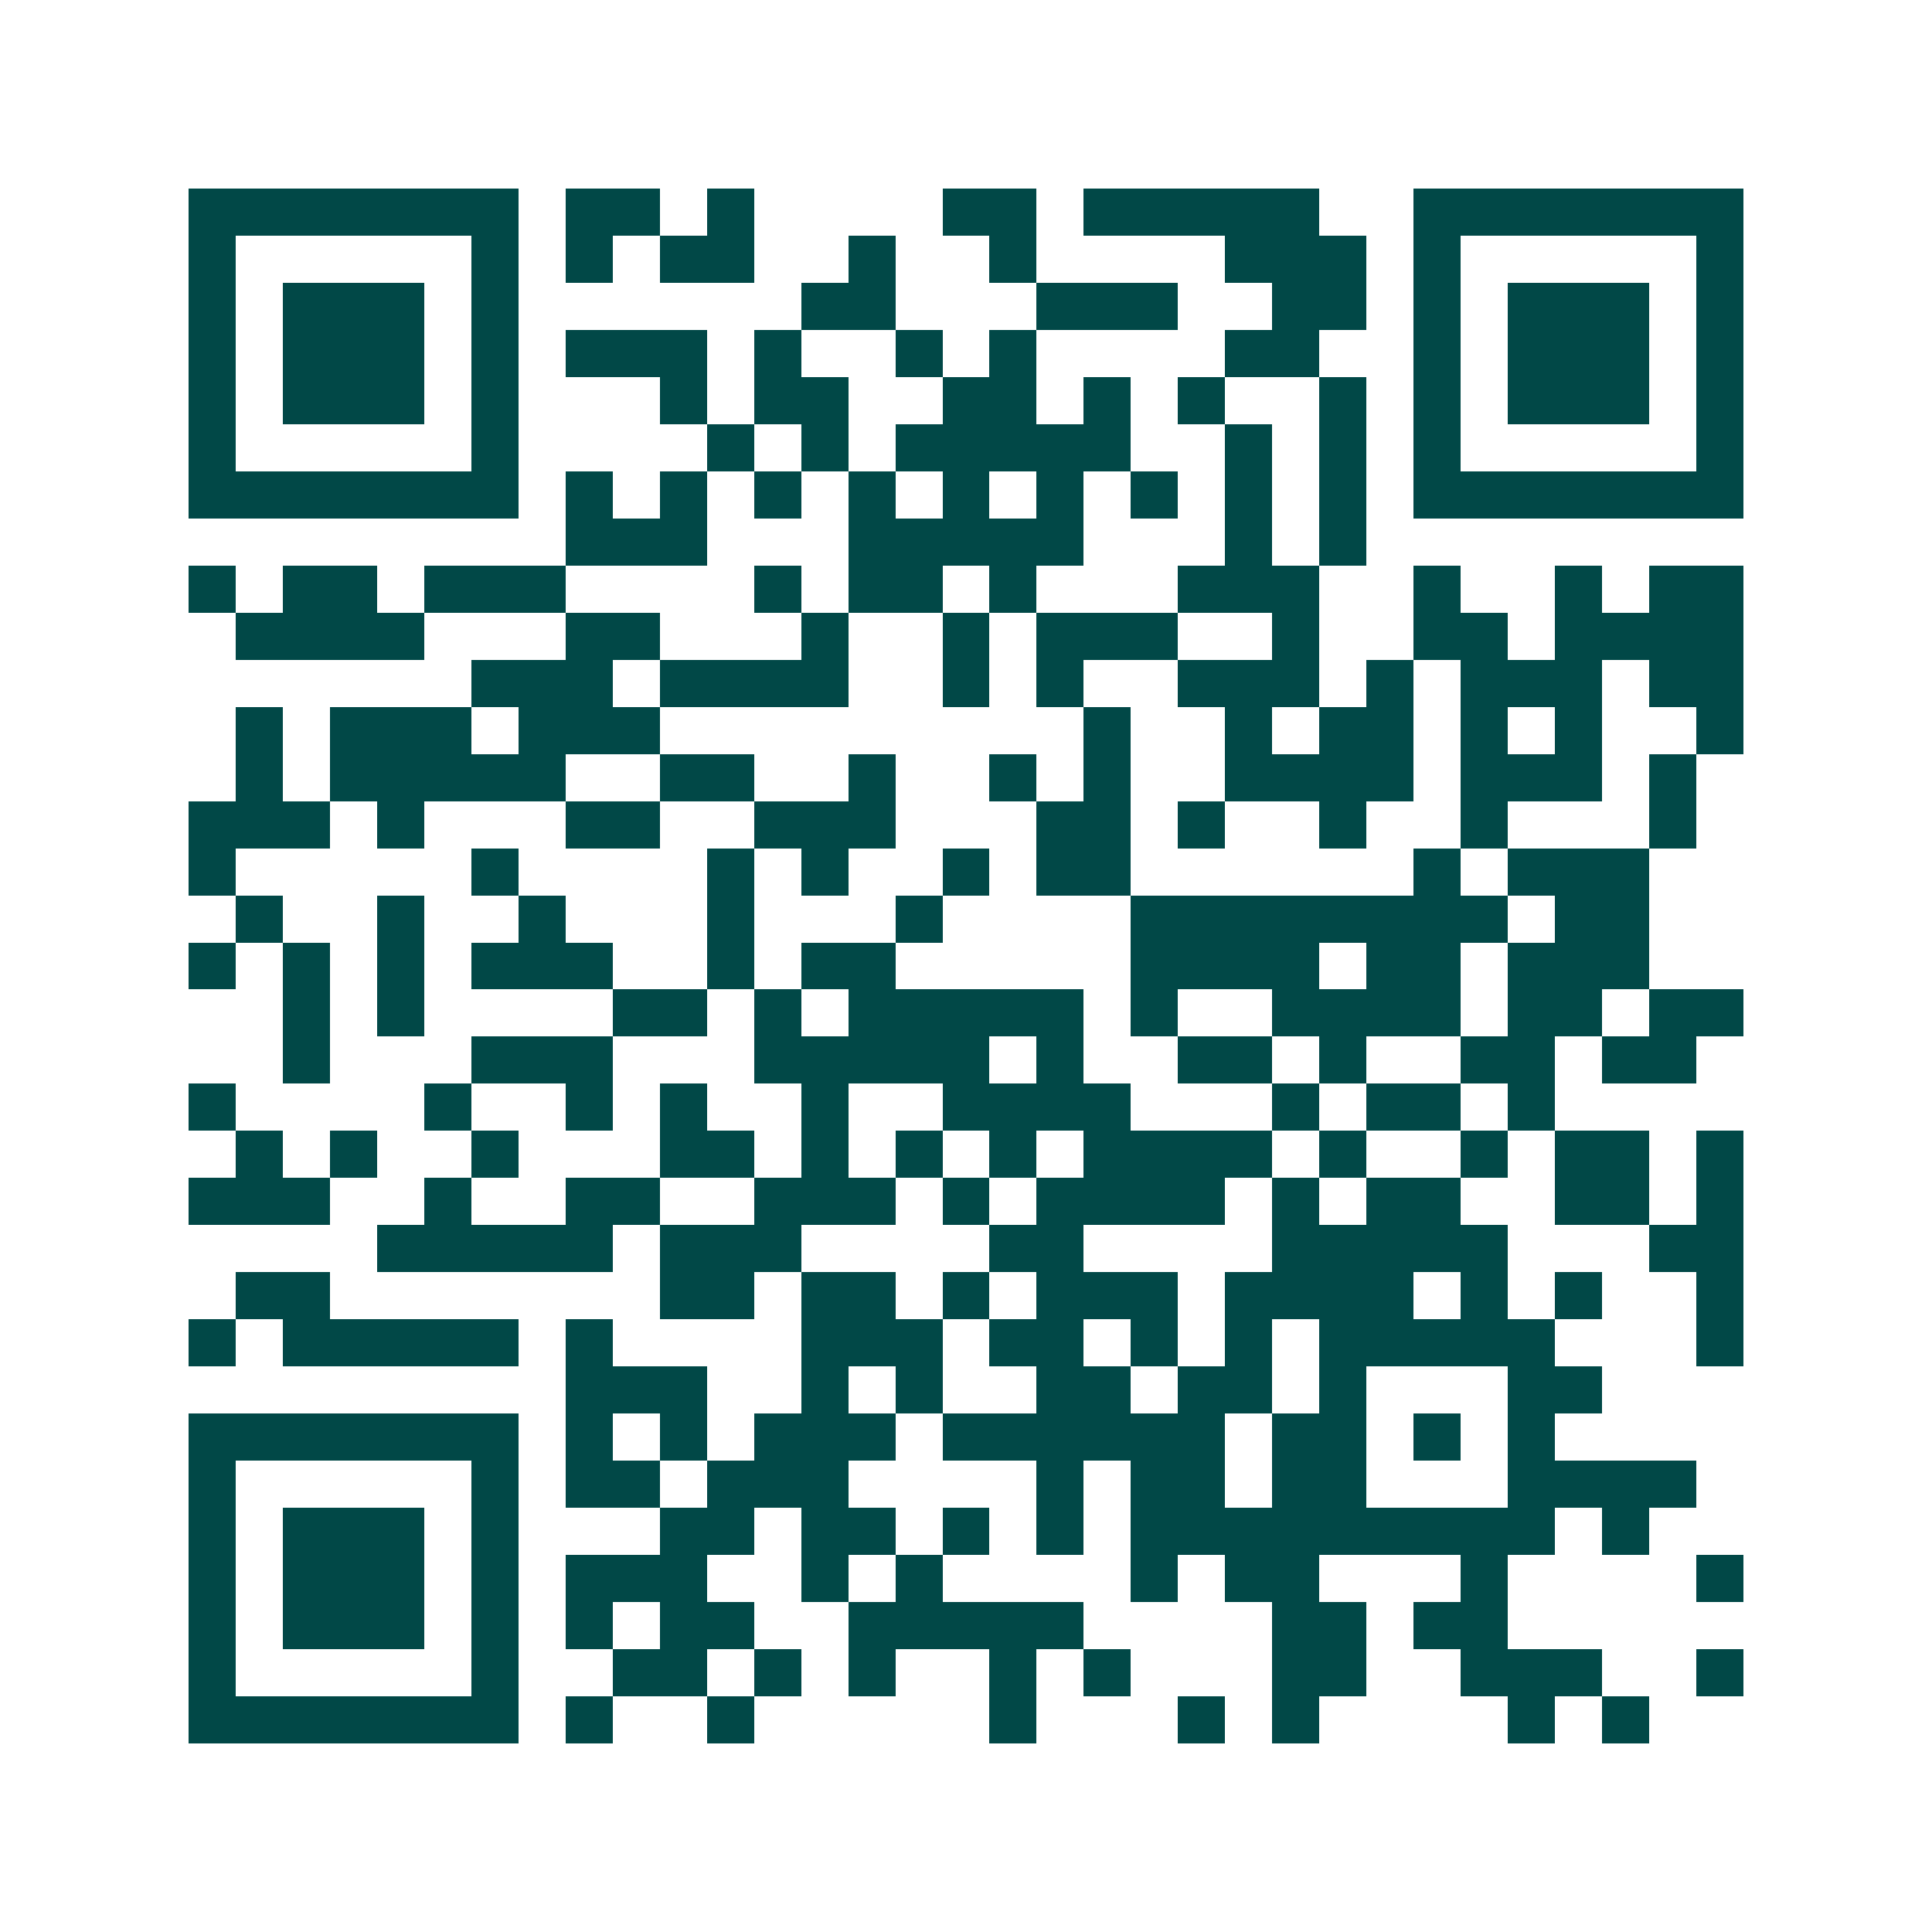 <svg xmlns="http://www.w3.org/2000/svg" width="200" height="200" viewBox="0 0 41 41" shape-rendering="crispEdges"><path fill="#ffffff" d="M0 0h41v41H0z"/><path stroke="#014847" d="M4 4.5h7m1 0h2m1 0h1m4 0h2m1 0h5m2 0h7M4 5.5h1m5 0h1m1 0h1m1 0h2m2 0h1m2 0h1m4 0h3m1 0h1m5 0h1M4 6.5h1m1 0h3m1 0h1m6 0h2m3 0h3m2 0h2m1 0h1m1 0h3m1 0h1M4 7.5h1m1 0h3m1 0h1m1 0h3m1 0h1m2 0h1m1 0h1m4 0h2m2 0h1m1 0h3m1 0h1M4 8.5h1m1 0h3m1 0h1m3 0h1m1 0h2m2 0h2m1 0h1m1 0h1m2 0h1m1 0h1m1 0h3m1 0h1M4 9.5h1m5 0h1m4 0h1m1 0h1m1 0h5m2 0h1m1 0h1m1 0h1m5 0h1M4 10.5h7m1 0h1m1 0h1m1 0h1m1 0h1m1 0h1m1 0h1m1 0h1m1 0h1m1 0h1m1 0h7M12 11.5h3m3 0h5m3 0h1m1 0h1M4 12.5h1m1 0h2m1 0h3m4 0h1m1 0h2m1 0h1m3 0h3m2 0h1m2 0h1m1 0h2M5 13.5h4m3 0h2m3 0h1m2 0h1m1 0h3m2 0h1m2 0h2m1 0h4M10 14.5h3m1 0h4m2 0h1m1 0h1m2 0h3m1 0h1m1 0h3m1 0h2M5 15.5h1m1 0h3m1 0h3m9 0h1m2 0h1m1 0h2m1 0h1m1 0h1m2 0h1M5 16.5h1m1 0h5m2 0h2m2 0h1m2 0h1m1 0h1m2 0h4m1 0h3m1 0h1M4 17.5h3m1 0h1m3 0h2m2 0h3m3 0h2m1 0h1m2 0h1m2 0h1m3 0h1M4 18.5h1m5 0h1m4 0h1m1 0h1m2 0h1m1 0h2m6 0h1m1 0h3M5 19.5h1m2 0h1m2 0h1m3 0h1m3 0h1m4 0h8m1 0h2M4 20.5h1m1 0h1m1 0h1m1 0h3m2 0h1m1 0h2m5 0h4m1 0h2m1 0h3M6 21.5h1m1 0h1m4 0h2m1 0h1m1 0h5m1 0h1m2 0h4m1 0h2m1 0h2M6 22.5h1m3 0h3m3 0h5m1 0h1m2 0h2m1 0h1m2 0h2m1 0h2M4 23.5h1m4 0h1m2 0h1m1 0h1m2 0h1m2 0h4m3 0h1m1 0h2m1 0h1M5 24.5h1m1 0h1m2 0h1m3 0h2m1 0h1m1 0h1m1 0h1m1 0h4m1 0h1m2 0h1m1 0h2m1 0h1M4 25.5h3m2 0h1m2 0h2m2 0h3m1 0h1m1 0h4m1 0h1m1 0h2m2 0h2m1 0h1M8 26.5h5m1 0h3m4 0h2m4 0h5m3 0h2M5 27.5h2m7 0h2m1 0h2m1 0h1m1 0h3m1 0h4m1 0h1m1 0h1m2 0h1M4 28.5h1m1 0h5m1 0h1m4 0h3m1 0h2m1 0h1m1 0h1m1 0h5m3 0h1M12 29.5h3m2 0h1m1 0h1m2 0h2m1 0h2m1 0h1m3 0h2M4 30.5h7m1 0h1m1 0h1m1 0h3m1 0h6m1 0h2m1 0h1m1 0h1M4 31.5h1m5 0h1m1 0h2m1 0h3m4 0h1m1 0h2m1 0h2m3 0h4M4 32.5h1m1 0h3m1 0h1m3 0h2m1 0h2m1 0h1m1 0h1m1 0h9m1 0h1M4 33.5h1m1 0h3m1 0h1m1 0h3m2 0h1m1 0h1m4 0h1m1 0h2m3 0h1m4 0h1M4 34.5h1m1 0h3m1 0h1m1 0h1m1 0h2m2 0h5m4 0h2m1 0h2M4 35.5h1m5 0h1m2 0h2m1 0h1m1 0h1m2 0h1m1 0h1m3 0h2m2 0h3m2 0h1M4 36.5h7m1 0h1m2 0h1m5 0h1m3 0h1m1 0h1m4 0h1m1 0h1"/></svg>
